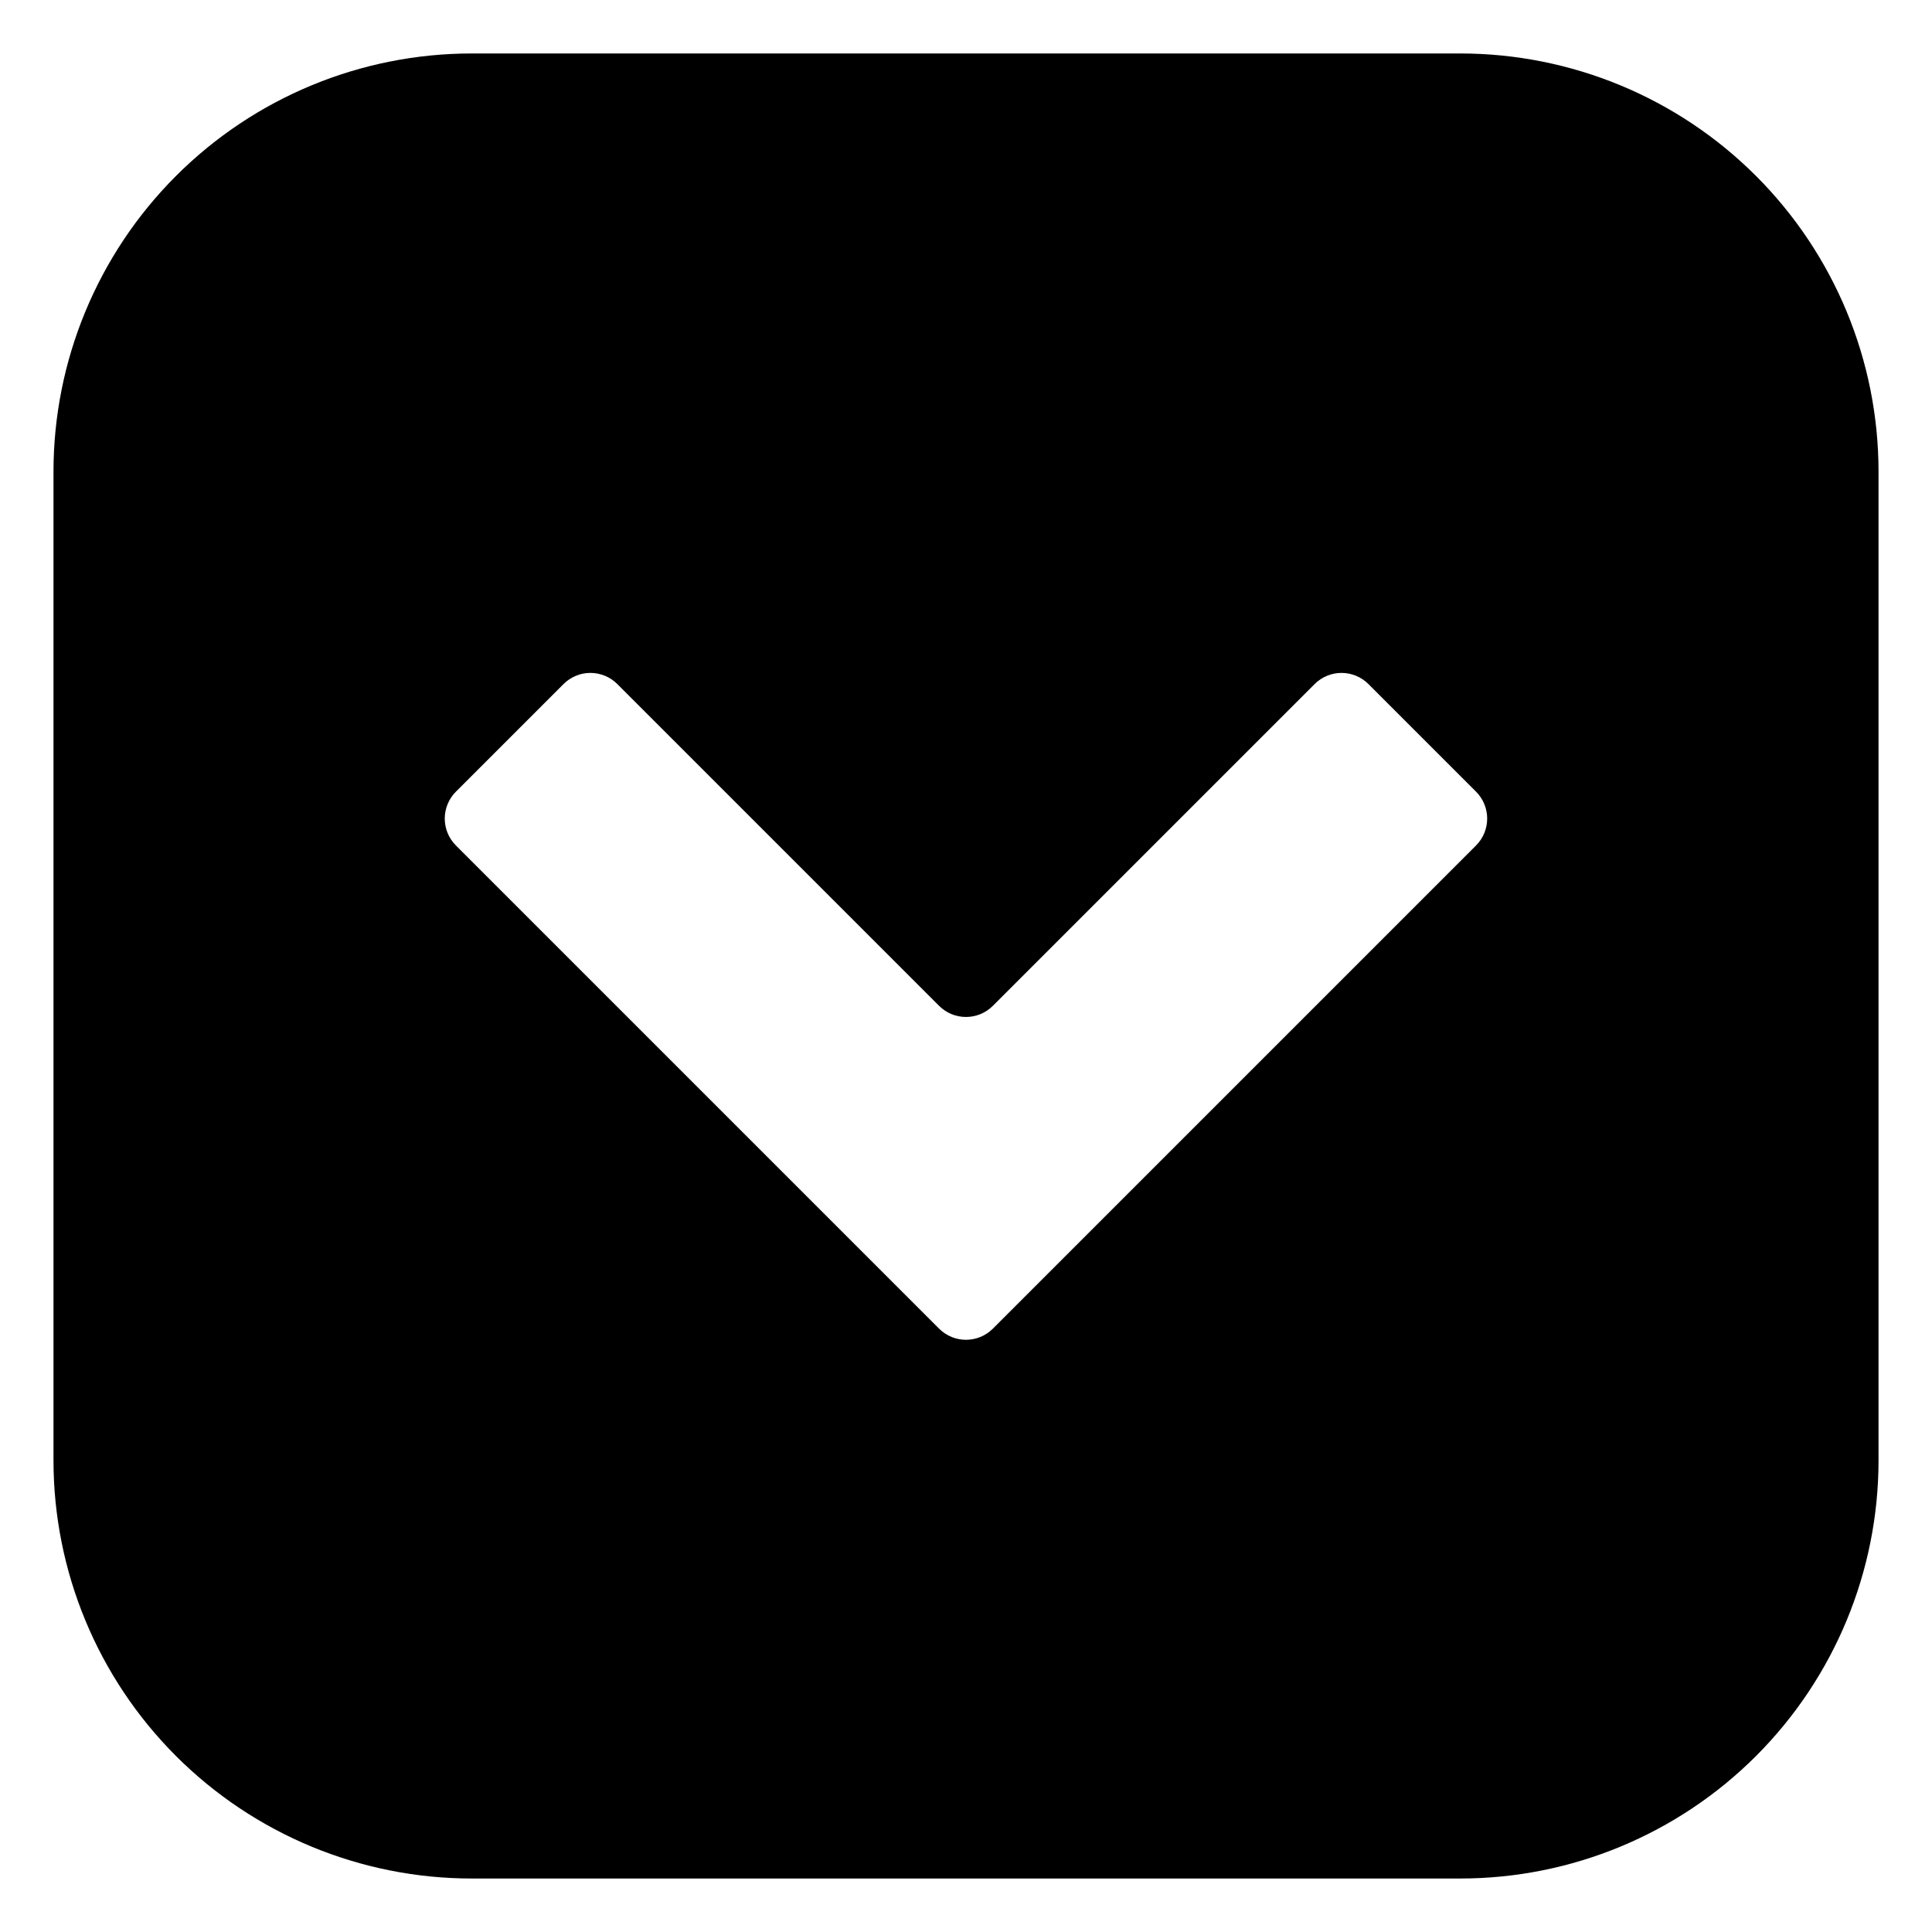 <?xml version="1.0" encoding="UTF-8"?>
<!-- Uploaded to: ICON Repo, www.svgrepo.com, Generator: ICON Repo Mixer Tools -->
<svg fill="#000000" width="800px" height="800px" version="1.1" viewBox="144 144 512 512" xmlns="http://www.w3.org/2000/svg">
 <path d="m530.99 158.17h-261.98c-29.395 0-57.59 11.676-78.375 32.461-20.785 20.785-32.461 48.98-32.461 78.375v261.98c0 29.398 11.676 57.59 32.461 78.375 20.785 20.785 48.98 32.465 78.375 32.465h261.98c29.398 0 57.59-11.68 78.375-32.465 20.785-20.785 32.465-48.977 32.465-78.375v-261.98c0-29.395-11.68-57.59-32.465-78.375-20.785-20.785-48.977-32.461-78.375-32.461zm4.18 209.89-128.07 128.07c-3.93 3.906-10.277 3.906-14.207 0l-128.07-128.07c-1.895-1.891-2.957-4.457-2.957-7.129 0-2.676 1.062-5.242 2.957-7.129l28.516-28.516c1.887-1.895 4.453-2.957 7.129-2.957 2.672 0 5.238 1.062 7.129 2.957l85.293 85.293c3.93 3.906 10.277 3.906 14.207 0l85.297-85.293c1.891-1.895 4.453-2.957 7.129-2.957 2.672 0 5.238 1.062 7.129 2.957l28.516 28.516c1.891 1.887 2.953 4.453 2.953 7.129 0 2.672-1.062 5.238-2.953 7.129z"/>
</svg>